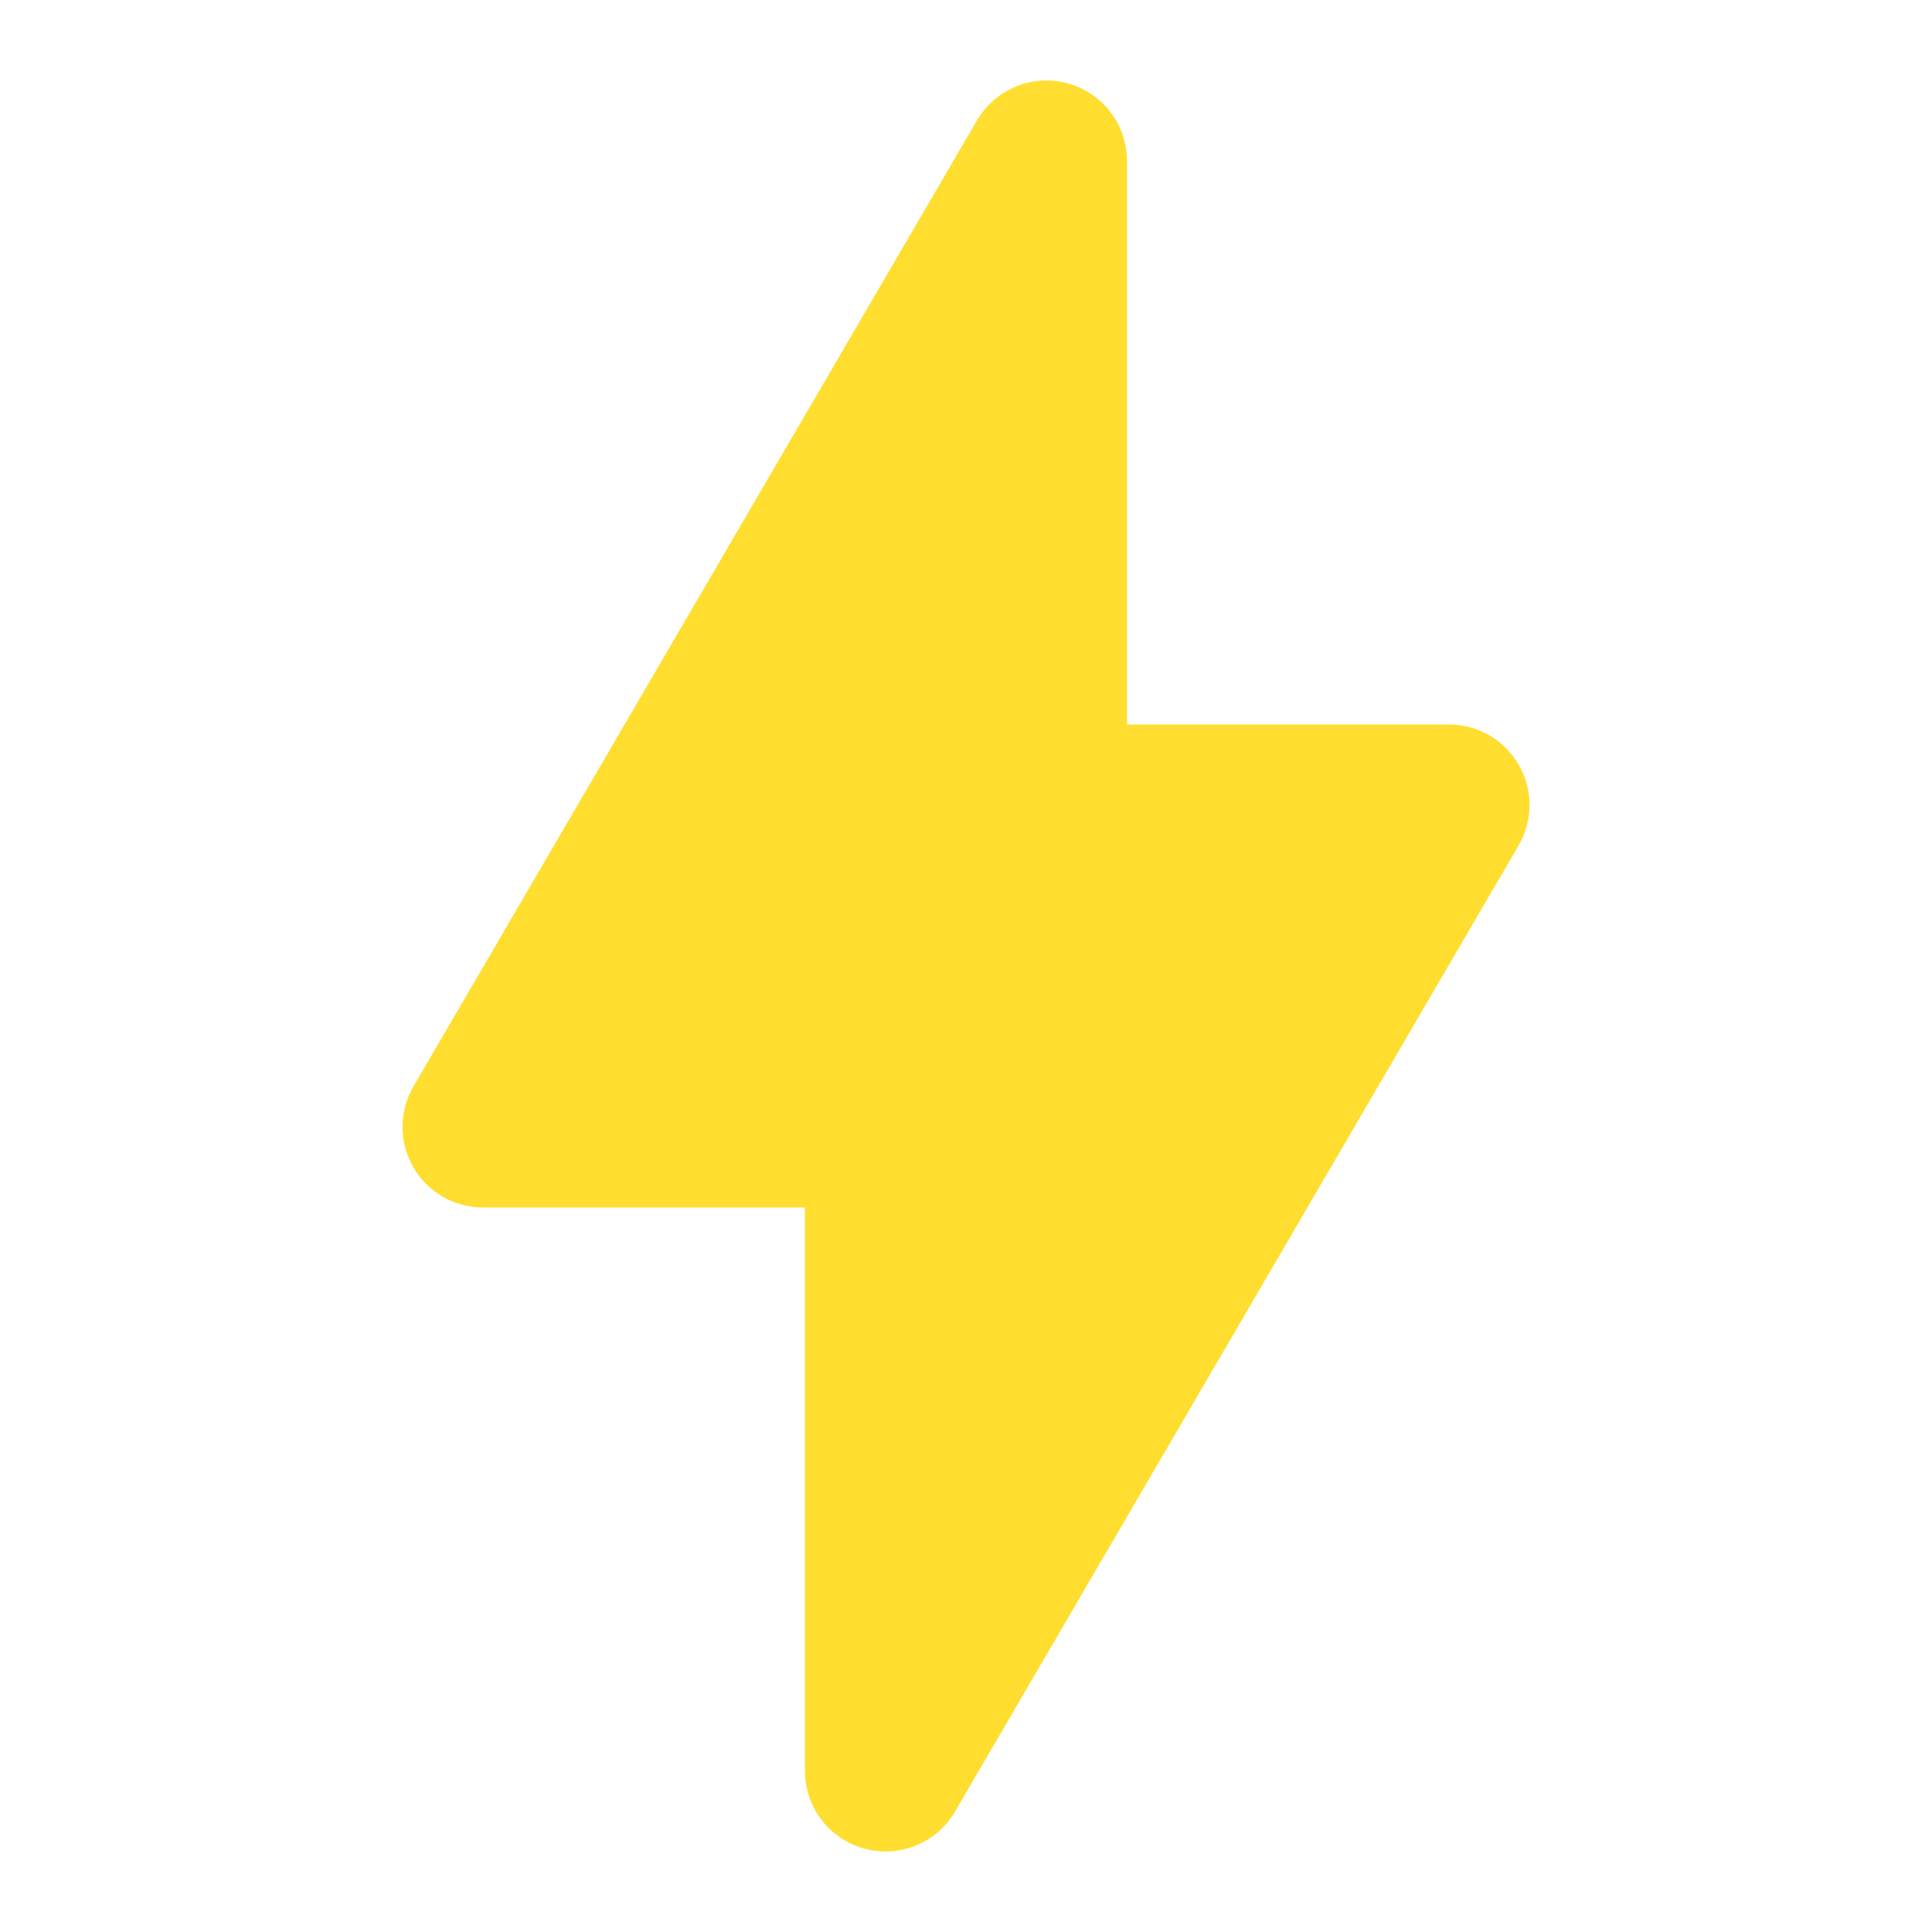 <?xml version="1.0" encoding="UTF-8"?> <svg xmlns="http://www.w3.org/2000/svg" width="24" height="24" viewBox="0 0 24 24" fill="none"> <path d="M6 14L13 2V10H18L11 22V14H6Z" fill="#FFDE30"></path> <path fill-rule="evenodd" clip-rule="evenodd" d="M13.261 1.035C13.697 1.153 14 1.548 14 2V9H18C18.358 9 18.689 9.191 18.867 9.502C19.046 9.812 19.044 10.194 18.864 10.504L11.864 22.504C11.636 22.894 11.175 23.083 10.739 22.965C10.303 22.847 10 22.452 10 22V15H6C5.642 15 5.311 14.809 5.133 14.498C4.955 14.188 4.956 13.805 5.136 13.496L12.136 1.496C12.364 1.106 12.825 0.917 13.261 1.035ZM7.741 13H11C11.552 13 12 13.448 12 14V18.301L16.259 11H13C12.448 11 12 10.552 12 10V5.699L7.741 13Z" fill="#FFDE30"></path> </svg> 